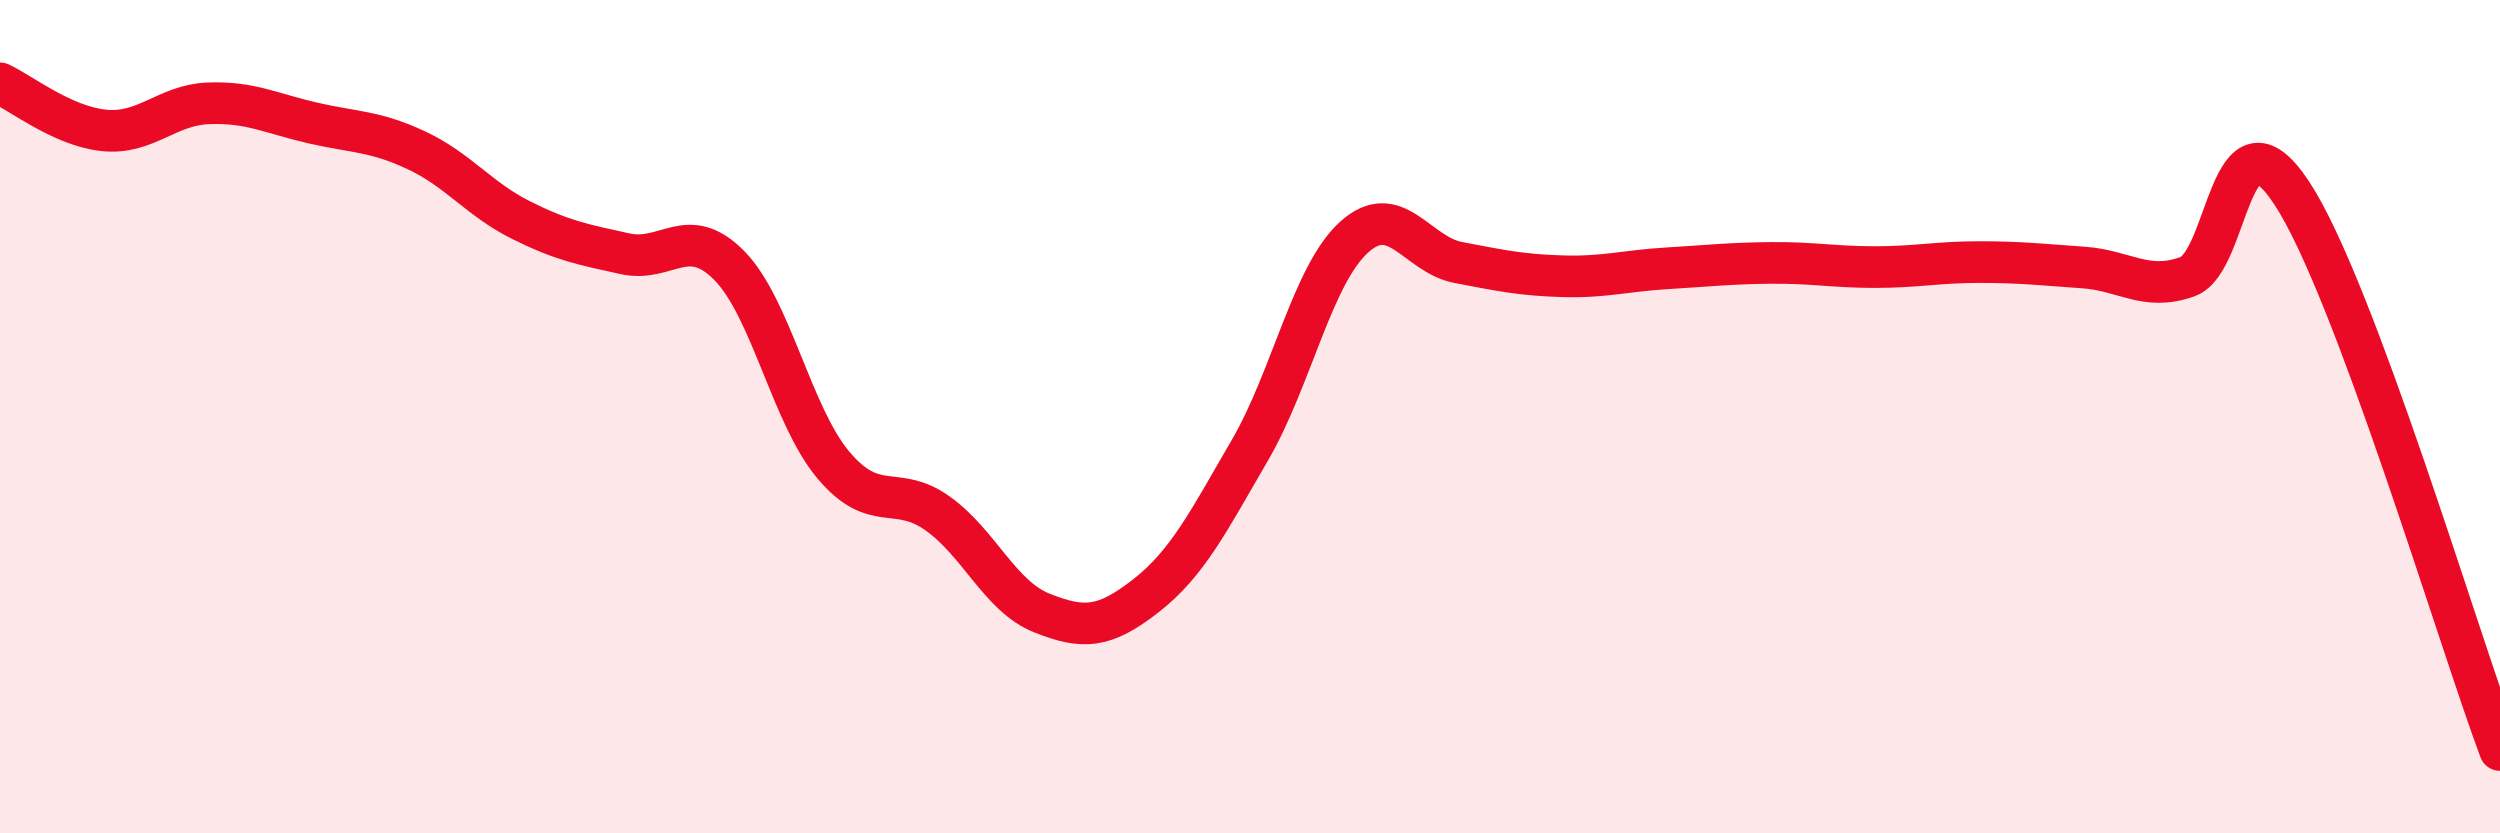 
    <svg width="60" height="20" viewBox="0 0 60 20" xmlns="http://www.w3.org/2000/svg">
      <path
        d="M 0,2 C 0.5,2.23 1.5,3.03 2.5,3.13 C 3.5,3.23 4,2.52 5,2.48 C 6,2.44 6.5,2.72 7.5,2.95 C 8.5,3.18 9,3.14 10,3.61 C 11,4.08 11.5,4.78 12.5,5.28 C 13.5,5.78 14,5.87 15,6.09 C 16,6.31 16.5,5.36 17.5,6.37 C 18.5,7.38 19,9.97 20,11.16 C 21,12.35 21.5,11.61 22.5,12.32 C 23.5,13.03 24,14.31 25,14.71 C 26,15.11 26.5,15.08 27.5,14.3 C 28.5,13.52 29,12.52 30,10.8 C 31,9.08 31.5,6.59 32.5,5.69 C 33.5,4.79 34,6.11 35,6.3 C 36,6.49 36.5,6.6 37.5,6.63 C 38.5,6.66 39,6.5 40,6.44 C 41,6.38 41.5,6.32 42.5,6.31 C 43.5,6.3 44,6.41 45,6.41 C 46,6.41 46.5,6.29 47.5,6.29 C 48.5,6.29 49,6.35 50,6.42 C 51,6.49 51.5,7 52.5,6.64 C 53.5,6.28 53.5,2.36 55,4.63 C 56.5,6.9 59,15.33 60,18L60 20L0 20Z"
        fill="#EB0A25"
        opacity="0.1"
        stroke-linecap="round"
        stroke-linejoin="round"
      />
      <path
        d="M 0,2 C 0.5,2.23 1.5,3.03 2.5,3.13 C 3.5,3.23 4,2.52 5,2.48 C 6,2.44 6.5,2.72 7.5,2.95 C 8.5,3.18 9,3.14 10,3.61 C 11,4.08 11.5,4.78 12.5,5.28 C 13.5,5.78 14,5.87 15,6.09 C 16,6.31 16.5,5.36 17.5,6.37 C 18.5,7.38 19,9.97 20,11.16 C 21,12.35 21.5,11.61 22.5,12.32 C 23.5,13.03 24,14.31 25,14.71 C 26,15.11 26.5,15.08 27.5,14.3 C 28.5,13.52 29,12.52 30,10.8 C 31,9.08 31.5,6.59 32.5,5.69 C 33.5,4.79 34,6.11 35,6.3 C 36,6.49 36.5,6.6 37.5,6.63 C 38.5,6.66 39,6.5 40,6.44 C 41,6.38 41.5,6.32 42.5,6.31 C 43.5,6.3 44,6.41 45,6.41 C 46,6.41 46.5,6.29 47.5,6.29 C 48.5,6.29 49,6.35 50,6.42 C 51,6.49 51.5,7 52.5,6.64 C 53.5,6.28 53.5,2.36 55,4.63 C 56.5,6.9 59,15.33 60,18"
        stroke="#EB0A25"
        stroke-width="1"
        fill="none"
        stroke-linecap="round"
        stroke-linejoin="round"
      />
    </svg>
  